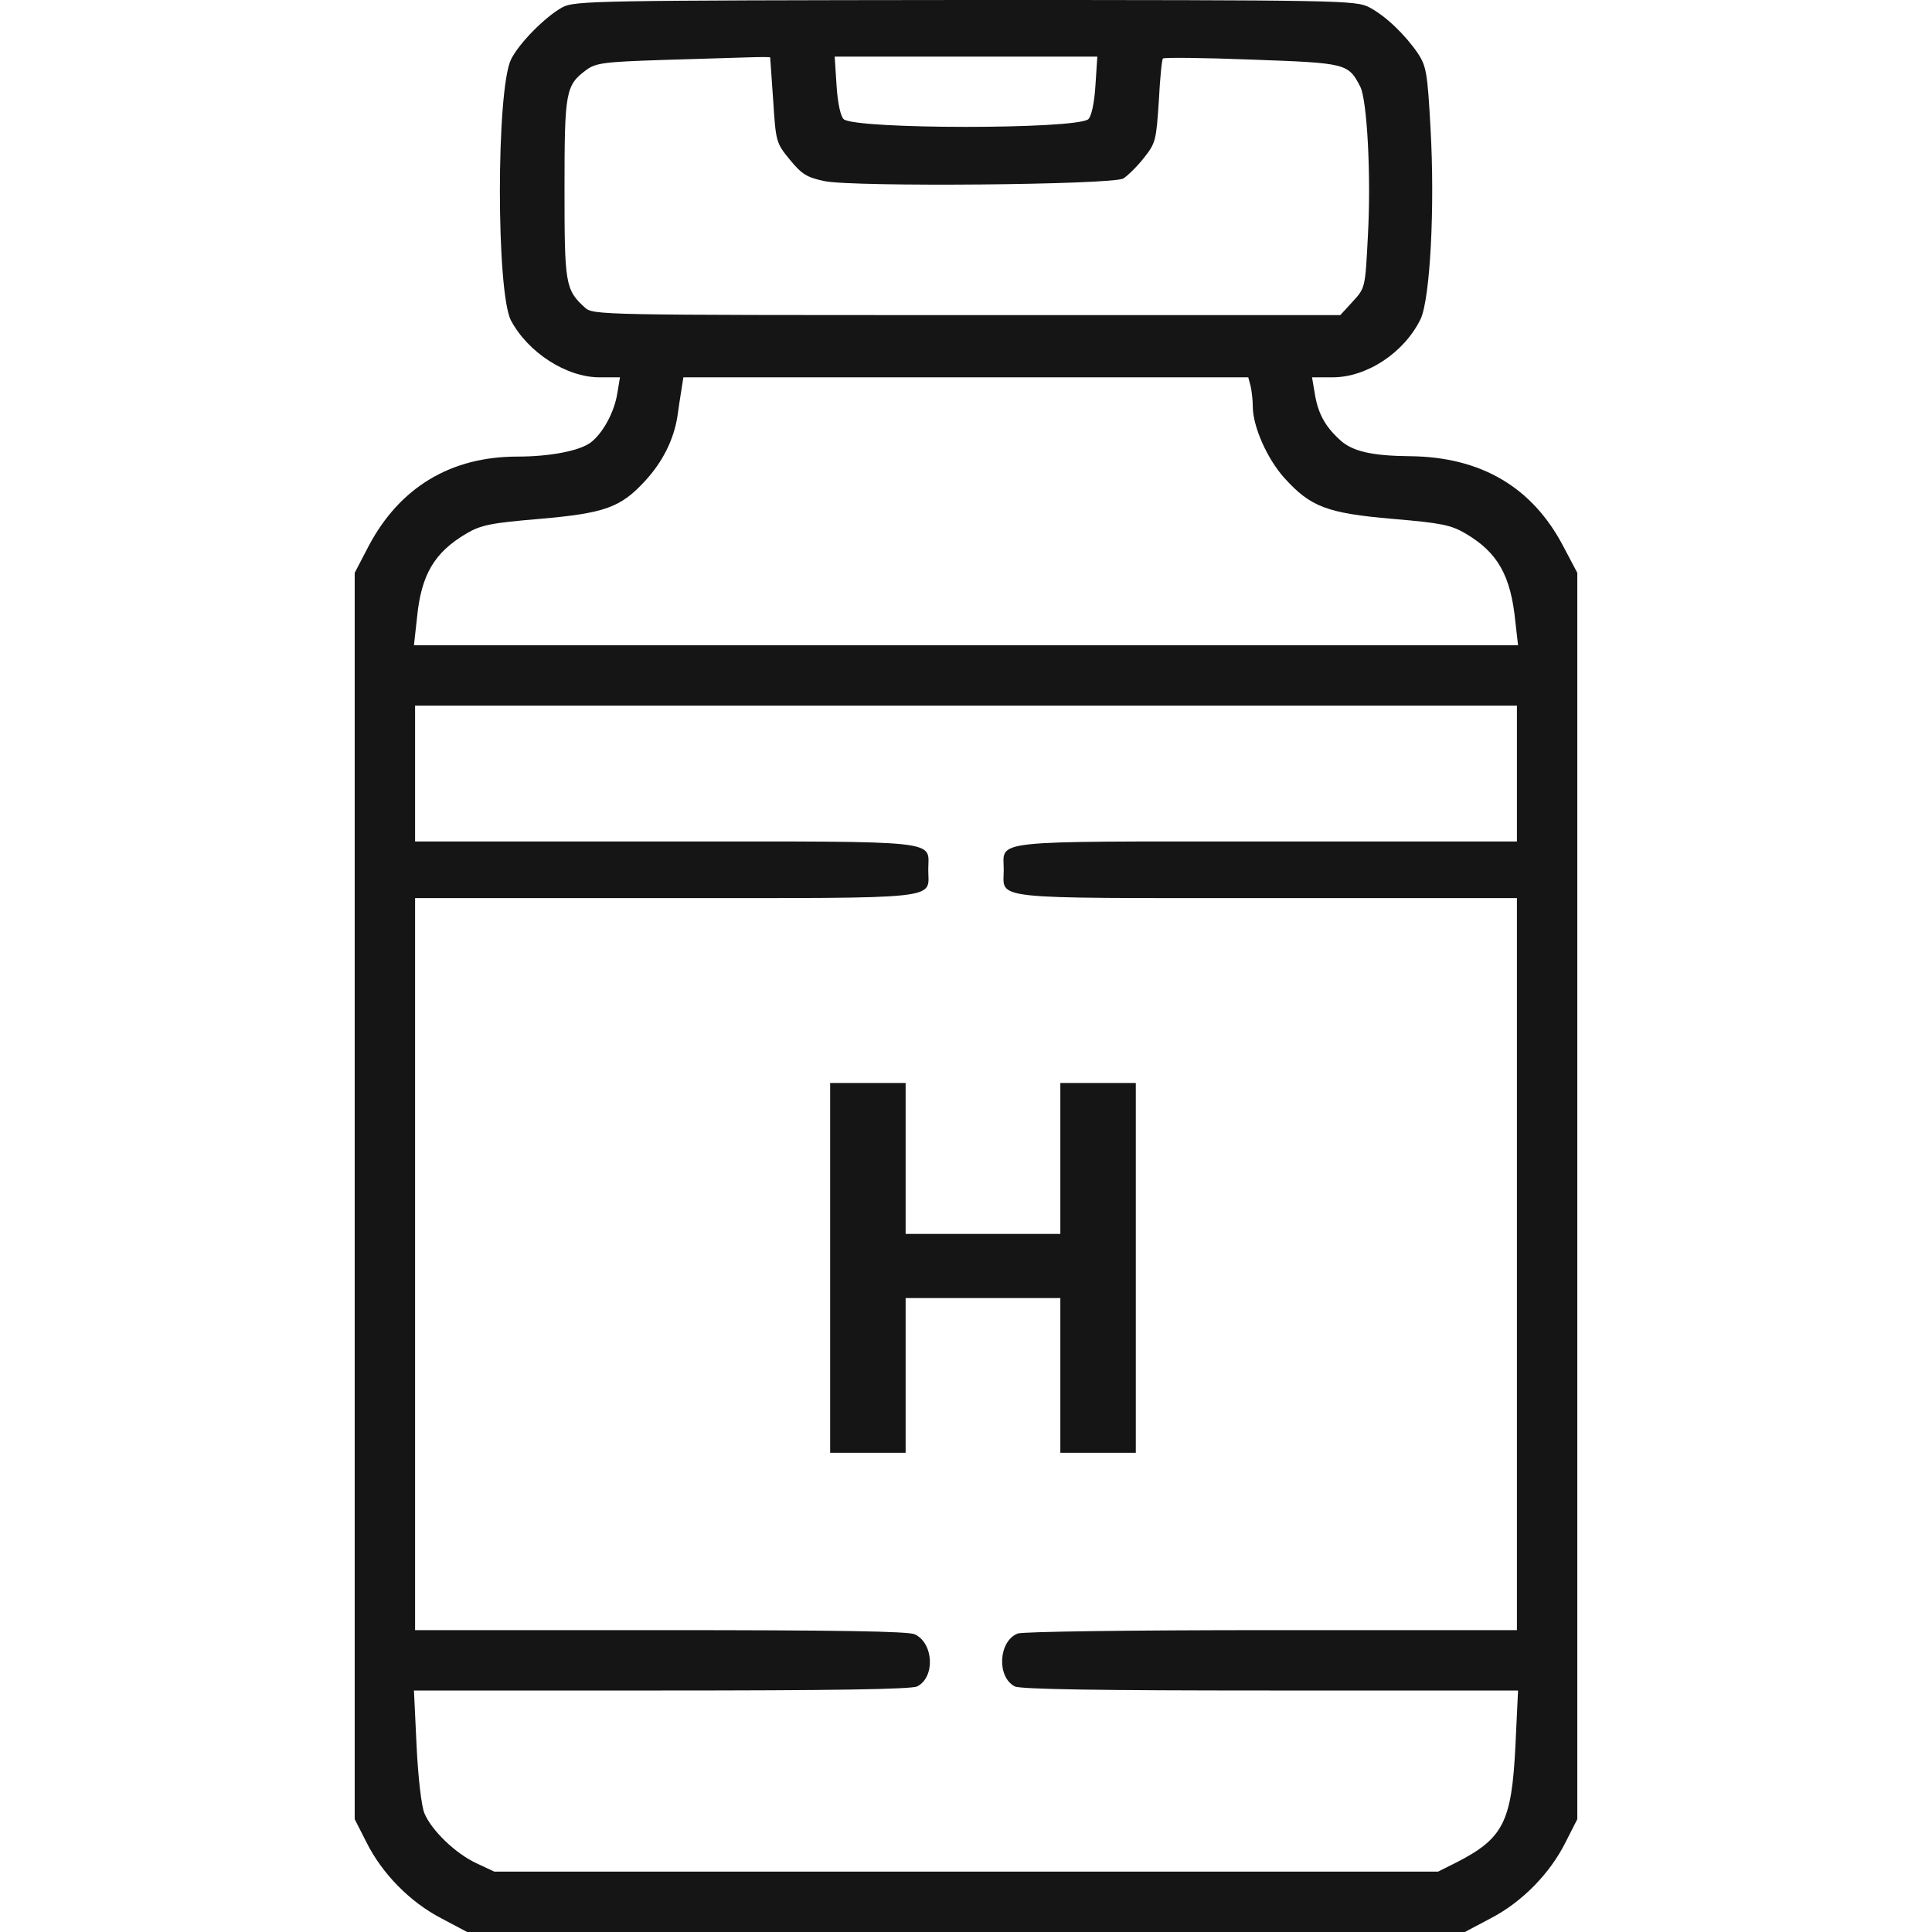 <svg xmlns="http://www.w3.org/2000/svg" width="512" height="512" fill="none" viewBox="0 0 512 512"><g fill="#151515"><path d="M149.1 1.9c-4.6 2.5-11.6 9.6-13.7 13.9-3.9 8.3-3.9 61.5 0 69.1 4.5 8.5 14.7 15.1 23.5 15.1h5.4l-.7 4.2c-.8 5.1-3.9 10.7-7.1 13.1-3 2.2-10.8 3.7-19.4 3.7-17.7 0-31.2 8.2-39.4 23.7l-3.7 7.1V482.1l3.1 6.1c4.2 8.4 11.6 15.9 19.9 20.2l6.8 3.6h264.4l6.8-3.6c8.3-4.3 15.7-11.8 19.9-20.2l3.1-6.1V151.8l-3.7-7c-8.2-15.7-21.8-23.7-40.6-23.9-10.3-.1-15.5-1.3-18.8-4.5-3.9-3.6-5.7-7.1-6.5-12.3l-.7-4.1h5.4c9.2 0 19.1-6.6 23.4-15.5 2.5-5.5 3.8-29.5 2.6-50.6-.8-14.5-1.1-16.3-3.3-19.7-3.5-5.1-8.6-10-13-12.3-3.6-1.8-7.2-1.9-107-1.9-97.2.1-103.5.2-106.7 1.9zm55 13.3c0 .2.4 5.3.8 11.4.7 11 .8 11.3 4.4 15.7 3.2 3.9 4.5 4.7 9.2 5.7 7.8 1.6 76.2 1 79.2-.7 1.1-.7 3.6-3.1 5.4-5.4 3.2-4 3.3-4.7 4-15.1.3-5.9.8-11.1 1.1-11.3.3-.3 10.9-.2 23.6.3 25.1.9 25.5 1 28.7 7.2 1.8 3.6 2.9 23.7 2 39.6-.7 13.7-.7 13.7-4 17.3l-3.3 3.6h-99c-97.5 0-99 0-101.2-2-5.2-4.7-5.4-6.3-5.4-31.5 0-25.6.3-27.4 5.7-31.4 2.5-1.9 4.7-2.2 20-2.7 9.5-.3 19.8-.6 23-.7 3.1-.1 5.7-.1 5.8 0zm86.2 7.5c-.3 4.8-1.1 8.2-1.9 8.9-3.4 2.7-61.4 2.7-64.8 0-.8-.7-1.6-4.1-1.9-8.9l-.5-7.7h69.6zm41.1 79.5c.3 1.3.6 3.7.6 5.5 0 5.3 3.8 13.9 8.4 19 6.9 7.6 11.2 9.3 28.6 10.8 12.9 1.1 15.5 1.6 19.4 3.9 8.5 5 12 11.1 13.2 23.5l.7 6.1H109.7l.8-7.2c1.1-11.5 4.6-17.4 13.1-22.4 3.9-2.3 6.5-2.8 19.5-3.9 17.2-1.5 21.4-3 27.9-10.1 4.6-5 7.5-10.8 8.5-16.9.3-2.2.8-5.5 1.1-7.3l.5-3.2h149.7zM402 205v18h-66.4c-74.6 0-69.6-.5-69.6 7.5s-5 7.5 69.6 7.5H402v194h-64.9c-38 0-66 .4-67.4.9-5.1 2-5.6 11.5-.8 14 1.3.8 23.3 1.1 67.7 1.1h65.7l-.7 14.7c-1 20.2-3.2 24.5-15.7 30.9l-4.8 2.4H131l-4.7-2.2c-5.6-2.6-11.9-8.7-13.8-13.2-.8-1.8-1.7-9.5-2.1-17.9l-.7-14.7h65.7c44.4 0 66.4-.3 67.7-1.1 4.8-2.5 4.3-11.5-.7-13.8-1.8-.8-20.7-1.1-67.4-1.1h-65V238h66.4c74.6 0 69.6.5 69.6-7.5s5-7.5-69.6-7.5H110v-36h292z"/><path d="M220 336v49h20v-41h41v41h20v-98h-20v40h-41v-40h-20z"/></g></svg>